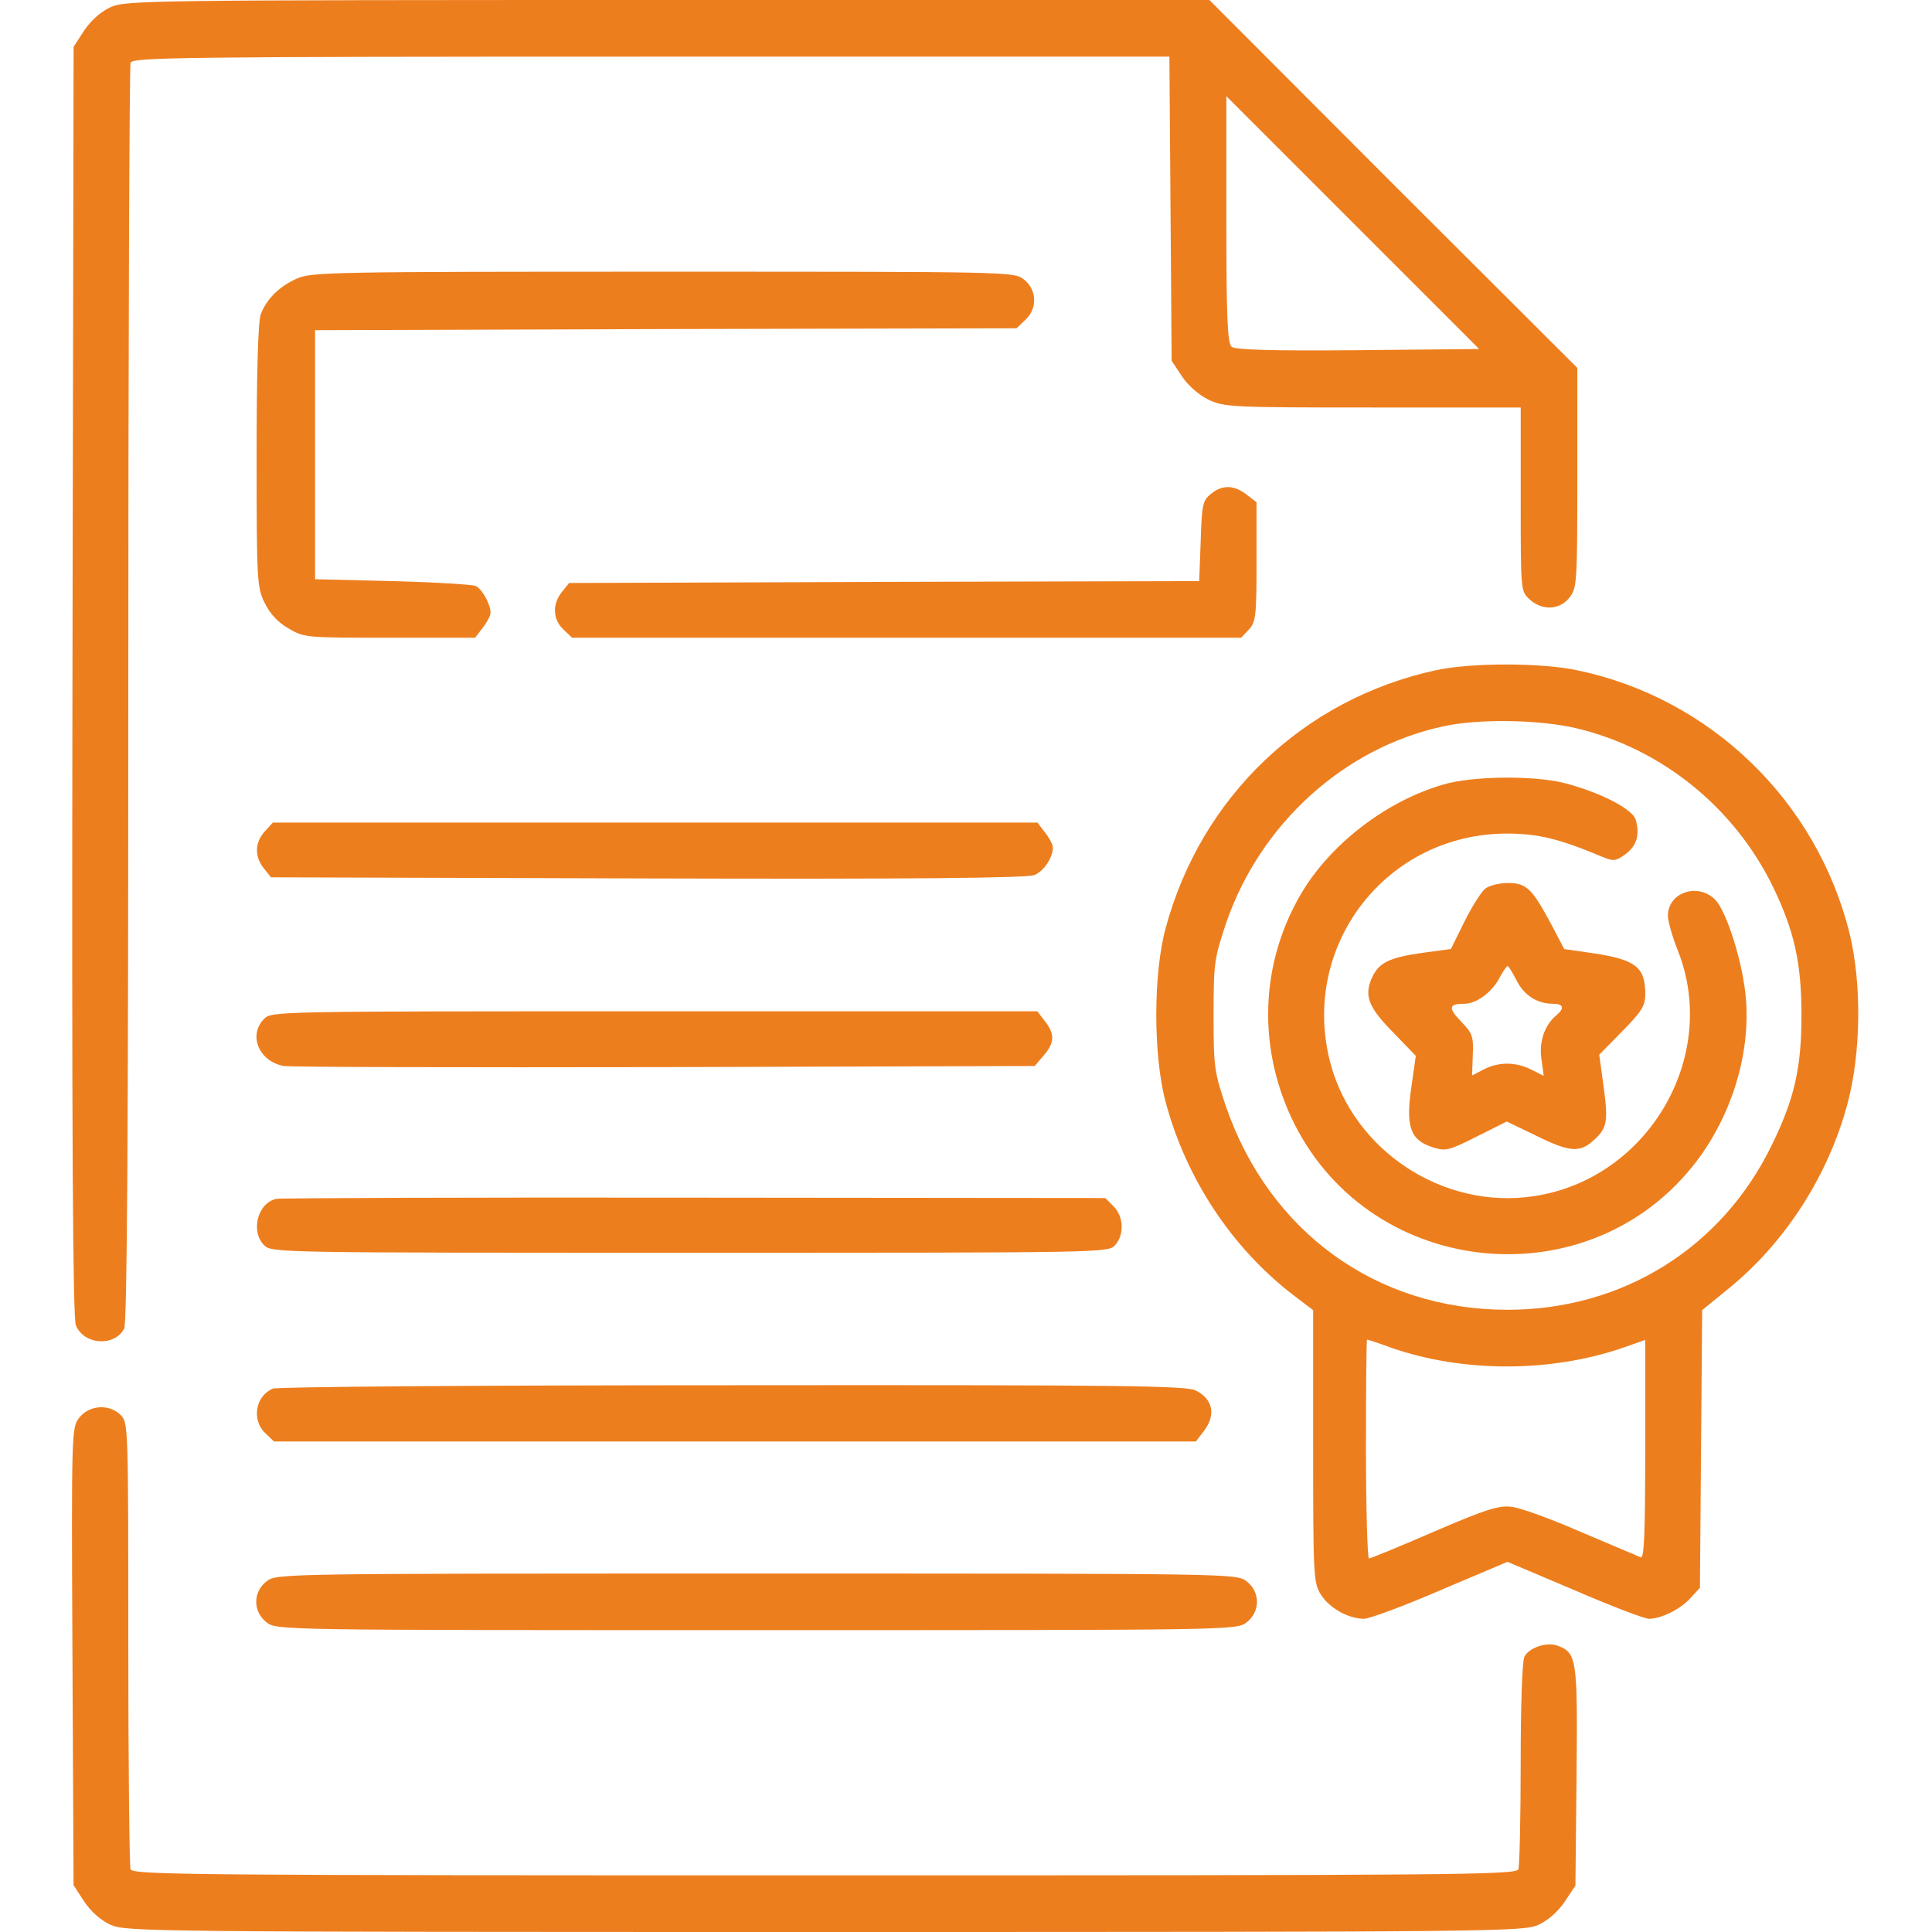 <?xml version="1.0" encoding="utf-8"?>
<!-- Generator: Adobe Illustrator 28.1.0, SVG Export Plug-In . SVG Version: 6.00 Build 0)  -->
<svg version="1.2" baseProfile="tiny" id="Слой_1"
	 xmlns="http://www.w3.org/2000/svg" xmlns:xlink="http://www.w3.org/1999/xlink" x="0px" y="0px" viewBox="0 0 50 50"
	 overflow="visible" xml:space="preserve">
<path fill="#ED7E1E" d="M2.861,0.186C2.607,0.303,2.354,0.527,2.178,0.791l-0.273,0.42L1.875,17.617
	c-0.02,11.777,0.01,16.494,0.088,16.68c0.205,0.508,0.996,0.566,1.25,0.088c0.078-0.137,0.107-5.166,0.107-16.406
	c0-8.906,0.029-16.27,0.059-16.357c0.059-0.137,1.328-0.156,13.477-0.156h13.408L30.293,5.4l0.029,3.936l0.264,0.4
	c0.156,0.234,0.43,0.479,0.684,0.605c0.42,0.195,0.557,0.205,4.258,0.205h3.828v2.373c0,2.363,0,2.383,0.225,2.588
	c0.322,0.303,0.781,0.283,1.035-0.039c0.195-0.254,0.205-0.371,0.205-3.105V9.521l-4.766-4.756L31.299,0H17.285
	C3.73,0,3.262,0.01,2.861,0.186z M35.146,9.063c-2.236,0.02-3.184-0.01-3.271-0.088c-0.107-0.088-0.137-0.723-0.137-3.301V2.49
	l3.271,3.271l3.271,3.271L35.146,9.063z"/>
<path fill="#ED7E1E" d="M7.666,7.217C7.217,7.422,6.895,7.744,6.748,8.135C6.68,8.311,6.641,9.639,6.641,11.787
	c0,3.242,0.01,3.408,0.205,3.809c0.137,0.283,0.342,0.508,0.615,0.664c0.41,0.244,0.449,0.244,2.627,0.244h2.207l0.195-0.254
	c0.117-0.146,0.205-0.322,0.205-0.391c0-0.215-0.215-0.615-0.381-0.693c-0.088-0.039-1.055-0.098-2.158-0.127L8.154,14.99v-3.223
	V8.545l9.072-0.029l9.082-0.02l0.225-0.215c0.322-0.293,0.303-0.781-0.029-1.045c-0.264-0.205-0.303-0.205-9.356-0.205
	C8.516,7.031,8.037,7.041,7.666,7.217z"/>
<path fill="#ED7E1E" d="M31.338,12.783c-0.215,0.176-0.234,0.273-0.264,1.221l-0.039,1.035l-8.154,0.02l-8.154,0.029l-0.186,0.234
	c-0.254,0.312-0.234,0.713,0.039,0.967l0.225,0.215h8.662h8.652l0.205-0.215c0.176-0.195,0.195-0.342,0.195-1.748v-1.543
	l-0.254-0.195C31.944,12.549,31.631,12.539,31.338,12.783z"/>
<path fill="#ED7E1E" d="M37.168,17.344c-3.428,0.742-6.084,3.271-7.002,6.68c-0.322,1.182-0.322,3.291,0,4.492
	c0.527,1.982,1.709,3.77,3.291,4.99l0.527,0.4v3.525c0,3.35,0.01,3.525,0.195,3.828c0.215,0.352,0.713,0.635,1.123,0.635
	c0.137,0,1.035-0.332,1.982-0.742l1.729-0.732l1.729,0.732c0.947,0.41,1.816,0.742,1.934,0.742c0.312,0,0.811-0.244,1.074-0.537
	l0.244-0.264l0.029-3.594l0.029-3.594l0.732-0.596c1.445-1.191,2.549-2.92,3.037-4.775c0.342-1.299,0.361-3.076,0.049-4.365
	c-0.85-3.447-3.613-6.113-7.07-6.826C39.863,17.148,38.086,17.148,37.168,17.344z M40.801,18.848
	c2.207,0.527,4.092,2.051,5.098,4.131c0.537,1.123,0.723,1.943,0.723,3.291c0,1.377-0.186,2.178-0.771,3.369
	c-1.289,2.656-3.857,4.258-6.836,4.258c-3.389,0-6.172-2.012-7.295-5.283c-0.293-0.879-0.313-0.996-0.313-2.344
	c0-1.348,0.02-1.465,0.322-2.373c0.879-2.568,3.047-4.541,5.615-5.098C38.271,18.594,39.844,18.623,40.801,18.848z M35.986,34.873
	c1.855,0.654,4.15,0.654,6.035,0l0.557-0.195v2.842c0,2.227-0.029,2.822-0.117,2.783c-0.068-0.029-0.762-0.322-1.543-0.654
	c-0.781-0.342-1.592-0.635-1.807-0.654c-0.322-0.039-0.664,0.068-2.002,0.645c-0.879,0.381-1.641,0.693-1.68,0.693
	s-0.078-1.279-0.078-2.832c0-1.562,0.01-2.832,0.029-2.832C35.391,34.668,35.674,34.756,35.986,34.873z"/>
<path fill="#ED7E1E" d="M37.354,20.303c-1.484,0.43-2.93,1.543-3.691,2.842c-1.064,1.826-1.123,4.023-0.166,5.938
	c2.031,4.043,7.686,4.57,10.42,0.957c0.898-1.191,1.377-2.744,1.27-4.16c-0.068-0.928-0.498-2.295-0.801-2.598
	c-0.449-0.449-1.221-0.186-1.221,0.42c0,0.137,0.117,0.547,0.254,0.889c1.094,2.744-0.762,5.928-3.73,6.367
	c-2.344,0.352-4.668-1.182-5.264-3.467c-0.781-3.017,1.445-5.908,4.561-5.918c0.82,0,1.348,0.127,2.49,0.605
	c0.283,0.117,0.342,0.108,0.586-0.068c0.293-0.215,0.381-0.498,0.273-0.889c-0.068-0.273-0.908-0.713-1.855-0.957
	C39.697,20.068,38.115,20.078,37.354,20.303z"/>
<path fill="#ED7E1E" d="M38.438,22.998c-0.098,0.078-0.342,0.459-0.537,0.85l-0.352,0.713l-0.732,0.098
	c-0.898,0.127-1.152,0.264-1.328,0.684c-0.186,0.449-0.059,0.752,0.615,1.426l0.537,0.557l-0.117,0.82
	c-0.146,1.006-0.029,1.357,0.547,1.543c0.332,0.107,0.41,0.098,1.143-0.273l0.781-0.391l0.791,0.381
	c0.83,0.41,1.104,0.43,1.455,0.107c0.352-0.312,0.381-0.488,0.264-1.367l-0.117-0.85l0.596-0.606
	c0.508-0.517,0.596-0.664,0.596-0.957c0-0.703-0.244-0.898-1.357-1.064l-0.742-0.108l-0.342-0.654
	c-0.488-0.908-0.635-1.055-1.113-1.055C38.799,22.852,38.535,22.92,38.438,22.998z M39.248,25.371
	c0.195,0.391,0.537,0.606,0.938,0.606c0.283,0,0.312,0.117,0.088,0.303c-0.303,0.254-0.449,0.684-0.381,1.133l0.059,0.43
	l-0.312-0.156c-0.391-0.205-0.85-0.215-1.24-0.01l-0.303,0.156l0.019-0.527c0.02-0.488-0.01-0.566-0.303-0.869
	c-0.342-0.351-0.322-0.459,0.078-0.459c0.322,0,0.732-0.303,0.928-0.693C38.906,25.127,38.994,25,39.014,25
	C39.043,25,39.141,25.166,39.248,25.371z"/>
<path fill="#ED7E1E" d="M6.856,21.514c-0.264,0.283-0.273,0.654-0.029,0.957l0.186,0.234l9.756,0.029
	c6.826,0.02,9.824-0.01,10-0.088c0.244-0.098,0.479-0.449,0.479-0.713c0-0.068-0.088-0.244-0.205-0.391l-0.195-0.254h-9.893H7.061
	L6.856,21.514z"/>
<path fill="#ED7E1E" d="M6.836,26.367c-0.42,0.42-0.137,1.103,0.508,1.221c0.176,0.029,4.619,0.039,9.873,0.029l9.561-0.029
	l0.234-0.273c0.283-0.332,0.293-0.547,0.029-0.889l-0.195-0.254h-9.912C7.158,26.172,7.031,26.172,6.836,26.367z"/>
<path fill="#ED7E1E" d="M7.158,31.025c-0.488,0.098-0.684,0.84-0.322,1.201c0.195,0.195,0.322,0.195,11.016,0.195
	c10.732,0,10.83,0,11.006-0.195c0.244-0.274,0.225-0.742-0.039-1.006l-0.215-0.215l-10.615-0.01
	C12.149,30.986,7.276,31.006,7.158,31.025z"/>
<path fill="#ED7E1E" d="M7.061,35.938c-0.449,0.186-0.557,0.811-0.195,1.152l0.225,0.215h11.924h11.934l0.195-0.254
	c0.332-0.42,0.254-0.84-0.195-1.064c-0.234-0.127-1.885-0.146-11.973-0.137C12.481,35.85,7.178,35.889,7.061,35.938z"/>
<path fill="#ED7E1E" d="M2.051,36.689c-0.195,0.254-0.205,0.293-0.176,6.182l0.029,5.918l0.273,0.42
	c0.176,0.264,0.43,0.488,0.684,0.605C3.262,49.99,3.799,50,21.338,50c17.539,0,18.076-0.01,18.477-0.186
	c0.254-0.117,0.508-0.342,0.684-0.605l0.273-0.41l0.029-2.832c0.029-3.047,0.01-3.193-0.498-3.379
	c-0.273-0.098-0.723,0.049-0.85,0.283c-0.059,0.107-0.098,1.269-0.098,2.773c0,1.416-0.029,2.646-0.059,2.734
	c-0.059,0.146-1.729,0.156-17.959,0.156c-16.23,0-17.9-0.01-17.959-0.156C3.35,48.291,3.32,45.654,3.32,42.52
	c0-5.576,0-5.703-0.195-5.898C2.832,36.328,2.315,36.357,2.051,36.689z"/>
<path fill="#ED7E1E" d="M6.895,40.928c-0.352,0.273-0.352,0.781,0,1.055c0.264,0.205,0.264,0.205,12.686,0.205
	s12.422,0,12.685-0.205c0.352-0.273,0.352-0.781,0-1.055c-0.264-0.205-0.264-0.205-12.685-0.205S7.158,40.723,6.895,40.928z"/>
</svg>
